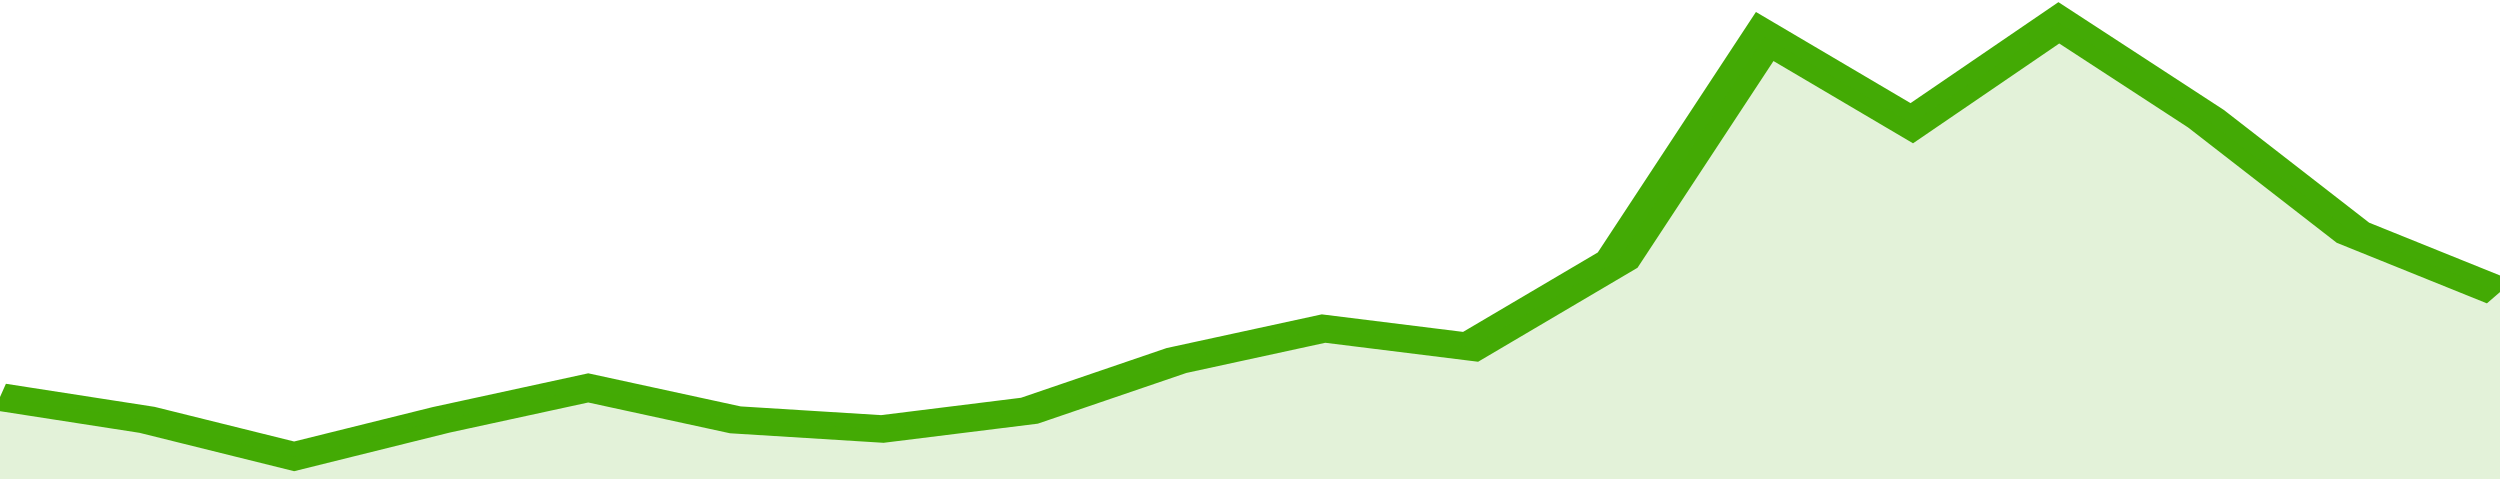 <svg xmlns="http://www.w3.org/2000/svg" viewBox="0 0 323 105" width="120" height="23" preserveAspectRatio="none">
				 <polyline fill="none" stroke="#43AA05" stroke-width="6" points="0, 87 19, 92 38, 100 57, 92 76, 85 95, 92 114, 94 133, 90 152, 79 171, 72 190, 76 209, 57 228, 8 247, 27 266, 5 285, 26 304, 51 323, 64 323, 64 "> </polyline>
				 <polygon fill="#43AA05" opacity="0.15" points="0, 105 0, 87 19, 92 38, 100 57, 92 76, 85 95, 92 114, 94 133, 90 152, 79 171, 72 190, 76 209, 57 228, 8 247, 27 266, 5 285, 26 304, 51 323, 64 323, 105 "></polygon>
			</svg>